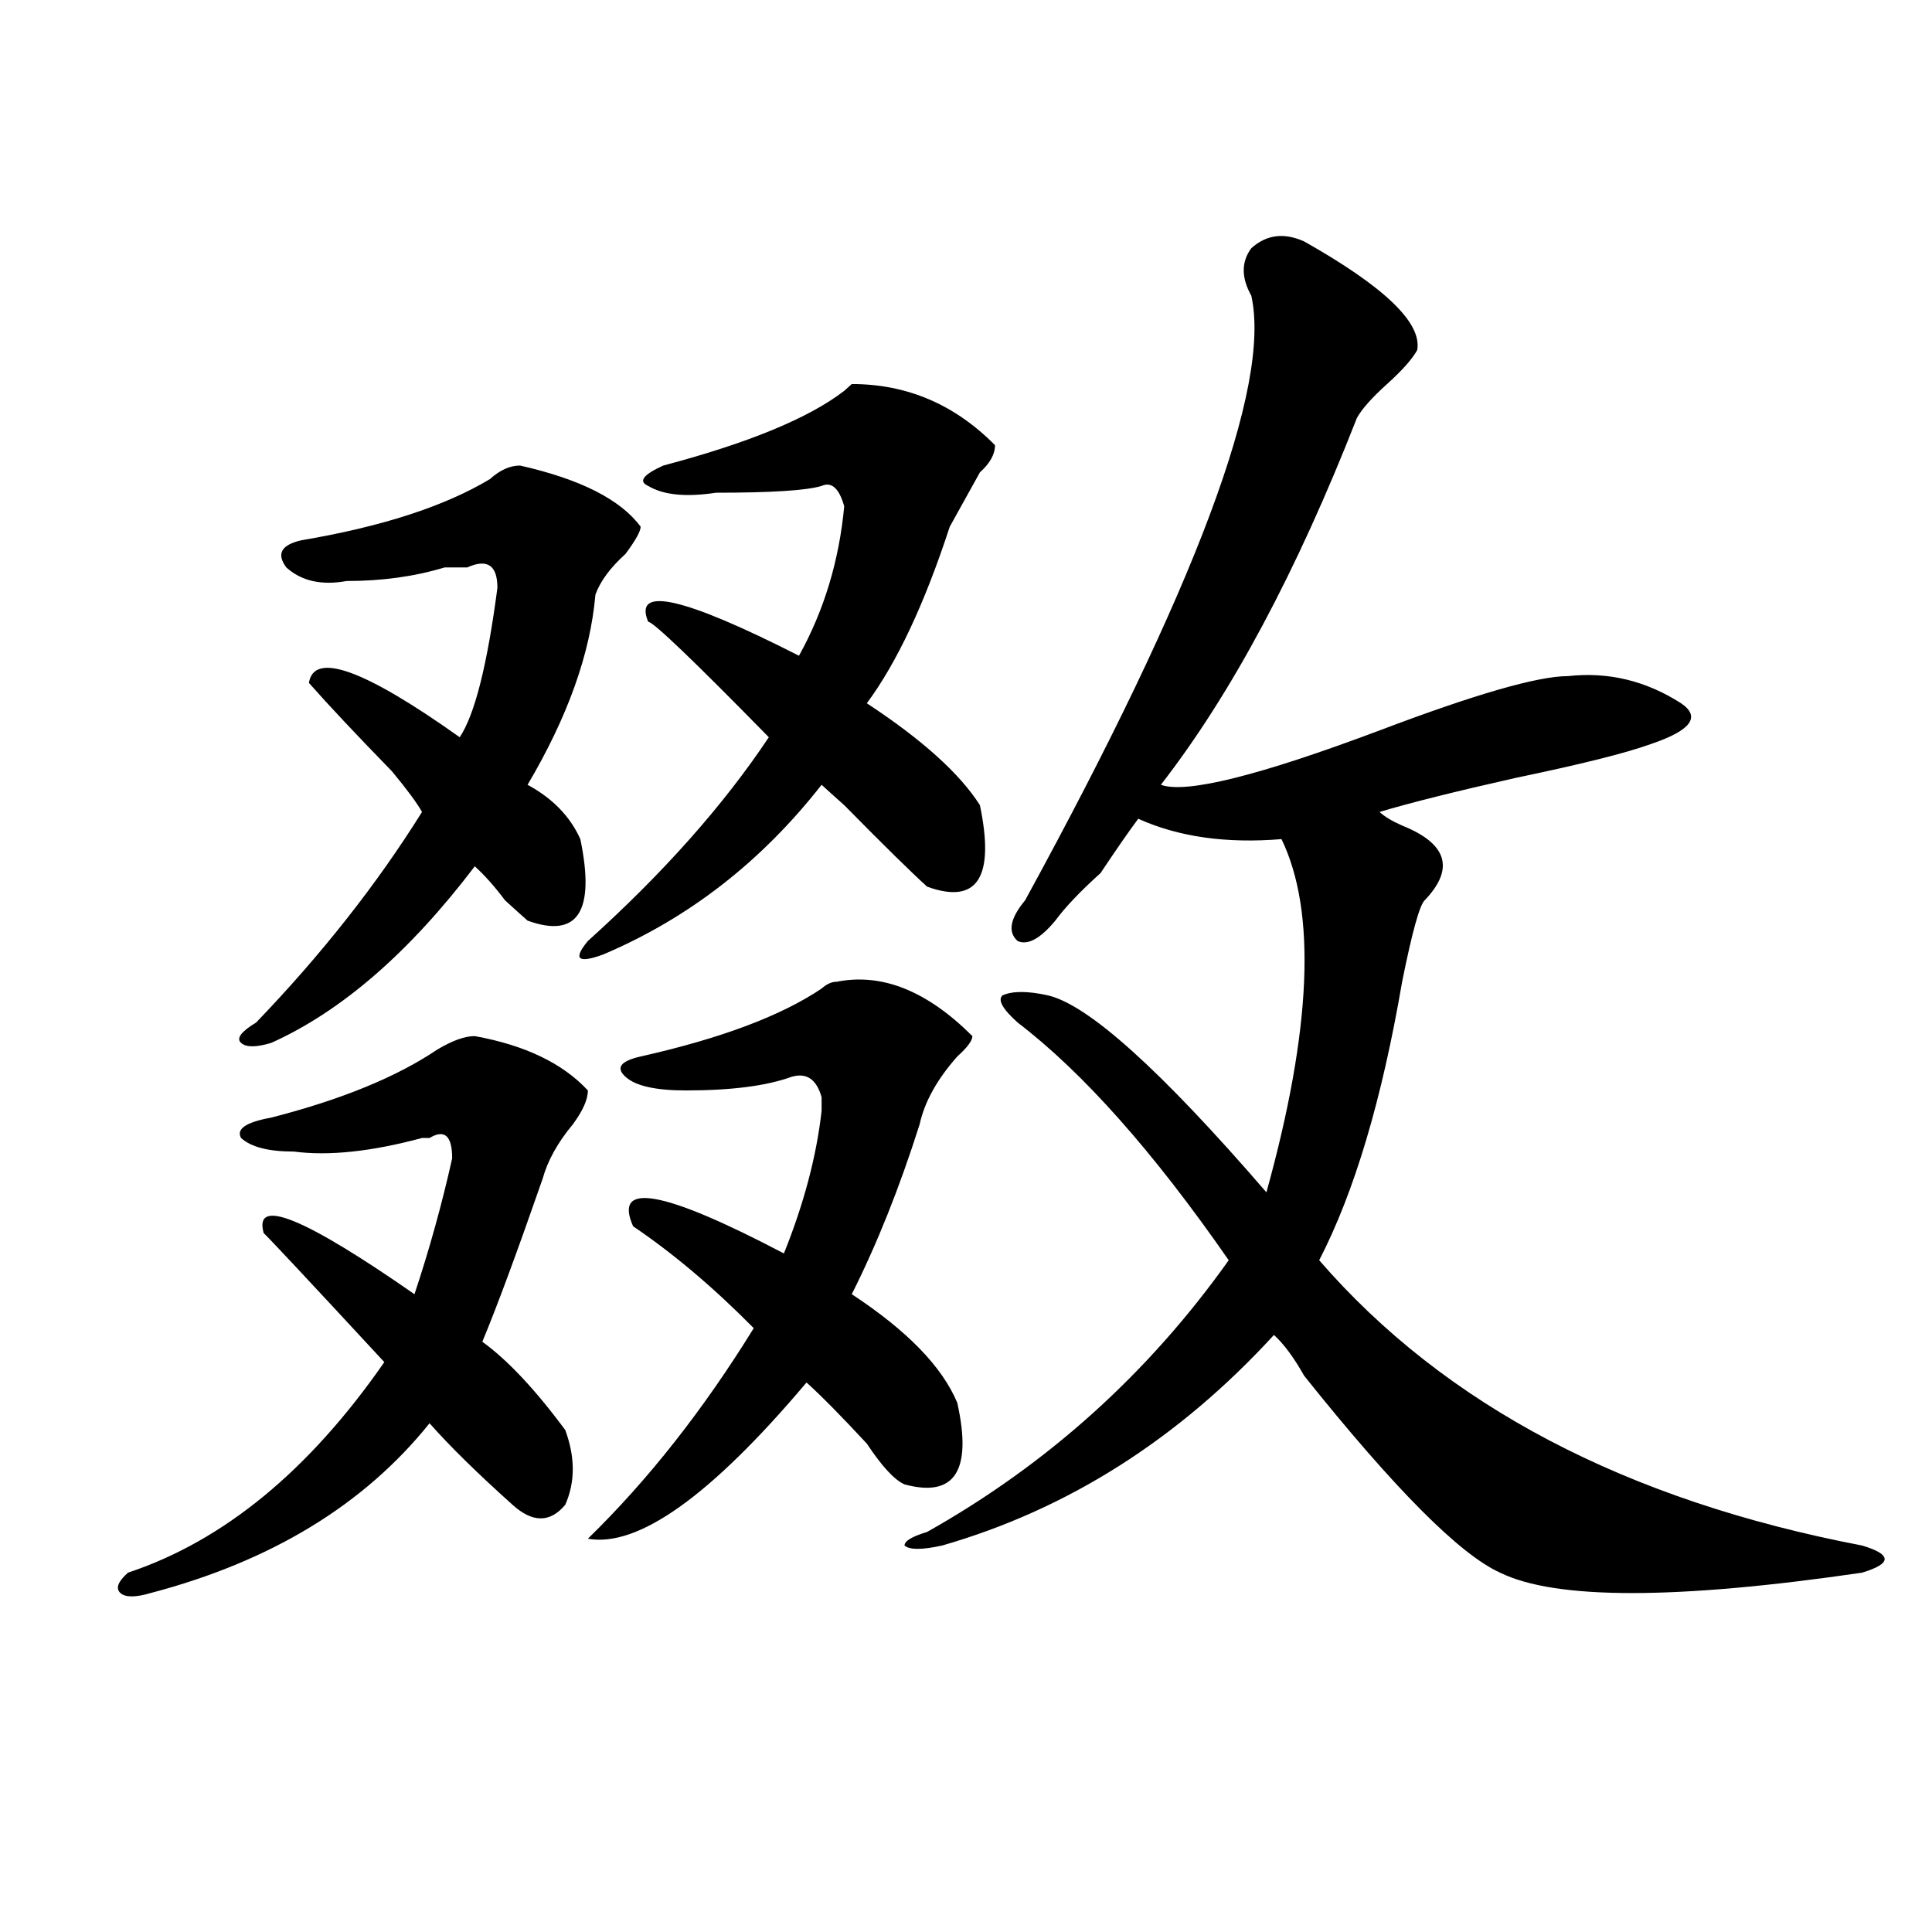 <?xml version="1.0" encoding="utf-8"?>
<!-- Generator: Adobe Illustrator 16.0.0, SVG Export Plug-In . SVG Version: 6.00 Build 0)  -->
<!DOCTYPE svg PUBLIC "-//W3C//DTD SVG 1.1//EN" "http://www.w3.org/Graphics/SVG/1.1/DTD/svg11.dtd">
<svg version="1.1" id="图层_1" xmlns="http://www.w3.org/2000/svg" xmlns:xlink="http://www.w3.org/1999/xlink" x="0px" y="0px"
	 width="1000px" height="1000px" viewBox="0 0 1000 1000" enable-background="new 0 0 1000 1000" xml:space="preserve">
<path d="M245.75,536.281c25.976,4.725,45.487,14.063,58.535,28.125c0,4.725-2.622,10.547-7.805,17.578
	c-7.805,9.394-13.048,18.787-15.609,28.125c-13.048,37.519-23.414,65.644-31.219,84.375c12.987,9.394,27.316,24.609,42.926,45.703
	c5.183,14.063,5.183,26.972,0,38.672c-7.805,9.394-16.95,9.394-27.316,0c-18.231-16.369-32.56-30.432-42.926-42.188
	c-33.841,42.188-81.949,71.466-144.387,87.891c-7.805,2.307-13.048,2.307-15.609,0c-2.622-2.362-1.341-5.878,3.902-10.547
	c49.39-16.425,93.656-52.734,132.68-108.984c-39.023-42.188-59.876-64.435-62.438-66.797c-5.243-18.731,20.792-8.185,78.047,31.641
	c7.805-23.4,14.269-46.856,19.512-70.313c0-11.7-3.902-15.216-11.707-10.547h-3.902c-26.036,7.031-48.169,9.394-66.34,7.031
	c-13.048,0-22.134-2.307-27.316-7.031c-2.622-4.669,2.562-8.185,15.609-10.547c36.401-9.338,64.999-21.094,85.852-35.156
	C234.043,538.644,240.507,536.281,245.75,536.281z M269.164,240.969c31.219,7.031,52.011,17.578,62.438,31.641
	c0,2.362-2.622,7.031-7.805,14.063c-7.805,7.031-13.048,14.063-15.609,21.094c-2.622,30.487-14.329,63.281-35.121,98.438
	c12.987,7.031,22.073,16.425,27.316,28.125c7.805,37.519-1.341,51.581-27.316,42.188c-2.622-2.307-6.524-5.822-11.707-10.547
	c-5.243-7.031-10.427-12.854-15.609-17.578c-33.841,44.55-68.962,75.037-105.363,91.406c-7.805,2.362-13.048,2.362-15.609,0
	c-2.622-2.307,0-5.822,7.805-10.547c33.78-35.156,62.438-71.466,85.852-108.984c-2.622-4.669-7.805-11.7-15.609-21.094
	c-18.231-18.731-32.56-33.947-42.926-45.703c2.562-16.369,28.597-7.031,78.047,28.125c7.805-11.7,14.269-37.463,19.512-77.344
	c0-11.7-5.243-15.216-15.609-10.547c-2.622,0-6.524,0-11.707,0c-15.609,4.725-32.56,7.031-50.73,7.031
	c-13.048,2.362-23.414,0-31.219-7.031c-5.243-7.031-2.622-11.7,7.805-14.063c41.585-7.031,74.145-17.578,97.559-31.641
	C258.737,243.331,263.921,240.969,269.164,240.969z M515.012,230.422c0,4.725-2.622,9.394-7.805,14.063
	c-5.243,9.394-10.427,18.787-15.609,28.125c-13.048,39.881-27.316,70.313-42.926,91.406c28.597,18.787,48.108,36.365,58.535,52.734
	c7.805,37.519-1.341,51.581-27.316,42.188c-7.805-7.031-22.134-21.094-42.926-42.188c-5.243-4.669-9.146-8.185-11.707-10.547
	c-31.219,39.881-68.962,69.159-113.168,87.891c-13.048,4.725-15.609,2.362-7.805-7.031c39.023-35.156,70.242-70.313,93.656-105.469
	c-39.023-39.825-59.876-59.766-62.438-59.766c-7.805-18.731,18.171-12.854,78.047,17.578c12.987-23.4,20.792-49.219,23.414-77.344
	c-2.622-9.338-6.524-12.854-11.707-10.547c-7.805,2.362-26.036,3.516-54.633,3.516c-15.609,2.362-27.316,1.209-35.121-3.516
	c-5.243-2.307-2.622-5.822,7.805-10.547c44.206-11.7,75.425-24.609,93.656-38.672l3.902-3.516
	C469.464,198.781,494.159,209.328,515.012,230.422z M433.063,508.156c23.414-4.669,46.828,4.725,70.242,28.125
	c0,2.362-2.622,5.878-7.805,10.547c-10.427,11.756-16.95,23.456-19.512,35.156c-10.427,32.85-22.134,62.128-35.121,87.891
	c28.597,18.787,46.828,37.519,54.633,56.25c7.805,35.156-1.341,49.219-27.316,42.188c-5.243-2.307-11.707-9.338-19.512-21.094
	c-13.048-14.063-23.414-24.609-31.219-31.641c-49.45,58.612-87.192,85.528-113.168,80.859
	c31.219-30.432,59.815-66.797,85.852-108.984c-20.853-21.094-41.646-38.672-62.438-52.734c-10.427-23.4,15.609-18.731,78.047,14.063
	c10.366-25.763,16.89-50.372,19.512-73.828c0,2.362,0,0,0-7.031c-2.622-9.338-7.805-12.854-15.609-10.547
	c-13.048,4.725-31.219,7.031-54.633,7.031c-15.609,0-26.036-2.307-31.219-7.031c-5.243-4.669-2.622-8.185,7.805-10.547
	c41.585-9.338,72.804-21.094,93.656-35.156C427.819,509.365,430.44,508.156,433.063,508.156z M675.008,124.953
	c41.585,23.456,61.097,42.188,58.535,56.25c-2.622,4.725-7.805,10.547-15.609,17.578s-13.048,12.909-15.609,17.578
	c-31.219,79.706-65.06,142.987-101.461,189.844c12.987,4.725,50.73-4.669,113.168-28.125c49.39-18.731,81.949-28.125,97.559-28.125
	c20.792-2.307,40.304,2.362,58.535,14.063c10.366,7.031,5.183,14.063-15.609,21.094c-13.048,4.725-36.462,10.547-70.242,17.578
	c-31.219,7.031-54.633,12.909-70.242,17.578c2.562,2.362,6.464,4.725,11.707,7.031c23.414,9.394,27.316,22.303,11.707,38.672
	c-2.622,2.362-6.524,16.425-11.707,42.188c-10.427,60.975-24.755,108.984-42.926,144.141
	c64.999,75.037,158.655,124.256,280.969,147.656c7.805,2.307,11.707,4.669,11.707,7.031c0,2.307-3.902,4.669-11.707,7.031
	c-96.278,14.063-158.716,14.063-187.313,0c-20.853-9.394-54.633-43.341-101.461-101.953c-5.243-9.338-10.427-16.369-15.609-21.094
	c-49.45,53.943-106.704,90.253-171.703,108.984c-10.427,2.307-16.95,2.307-19.512,0c0-2.362,3.902-4.669,11.707-7.031
	c62.438-35.156,114.448-82.013,156.094-140.625c-39.023-56.25-75.485-97.229-109.266-123.047c-7.805-7.031-10.427-11.7-7.805-14.063
	c5.183-2.307,12.987-2.307,23.414,0c20.792,4.725,58.535,38.672,113.168,101.953c23.414-84.375,25.976-145.294,7.805-182.813
	c-28.657,2.362-53.353-1.153-74.145-10.547c-5.243,7.031-11.707,16.425-19.512,28.125c-10.427,9.394-18.231,17.578-23.414,24.609
	c-7.805,9.394-14.329,12.909-19.512,10.547c-5.243-4.669-3.902-11.7,3.902-21.094c88.413-161.719,127.437-265.979,117.07-312.891
	c-5.243-9.338-5.243-17.578,0-24.609C655.496,121.438,664.581,120.284,675.008,124.953z"/>
</svg>
